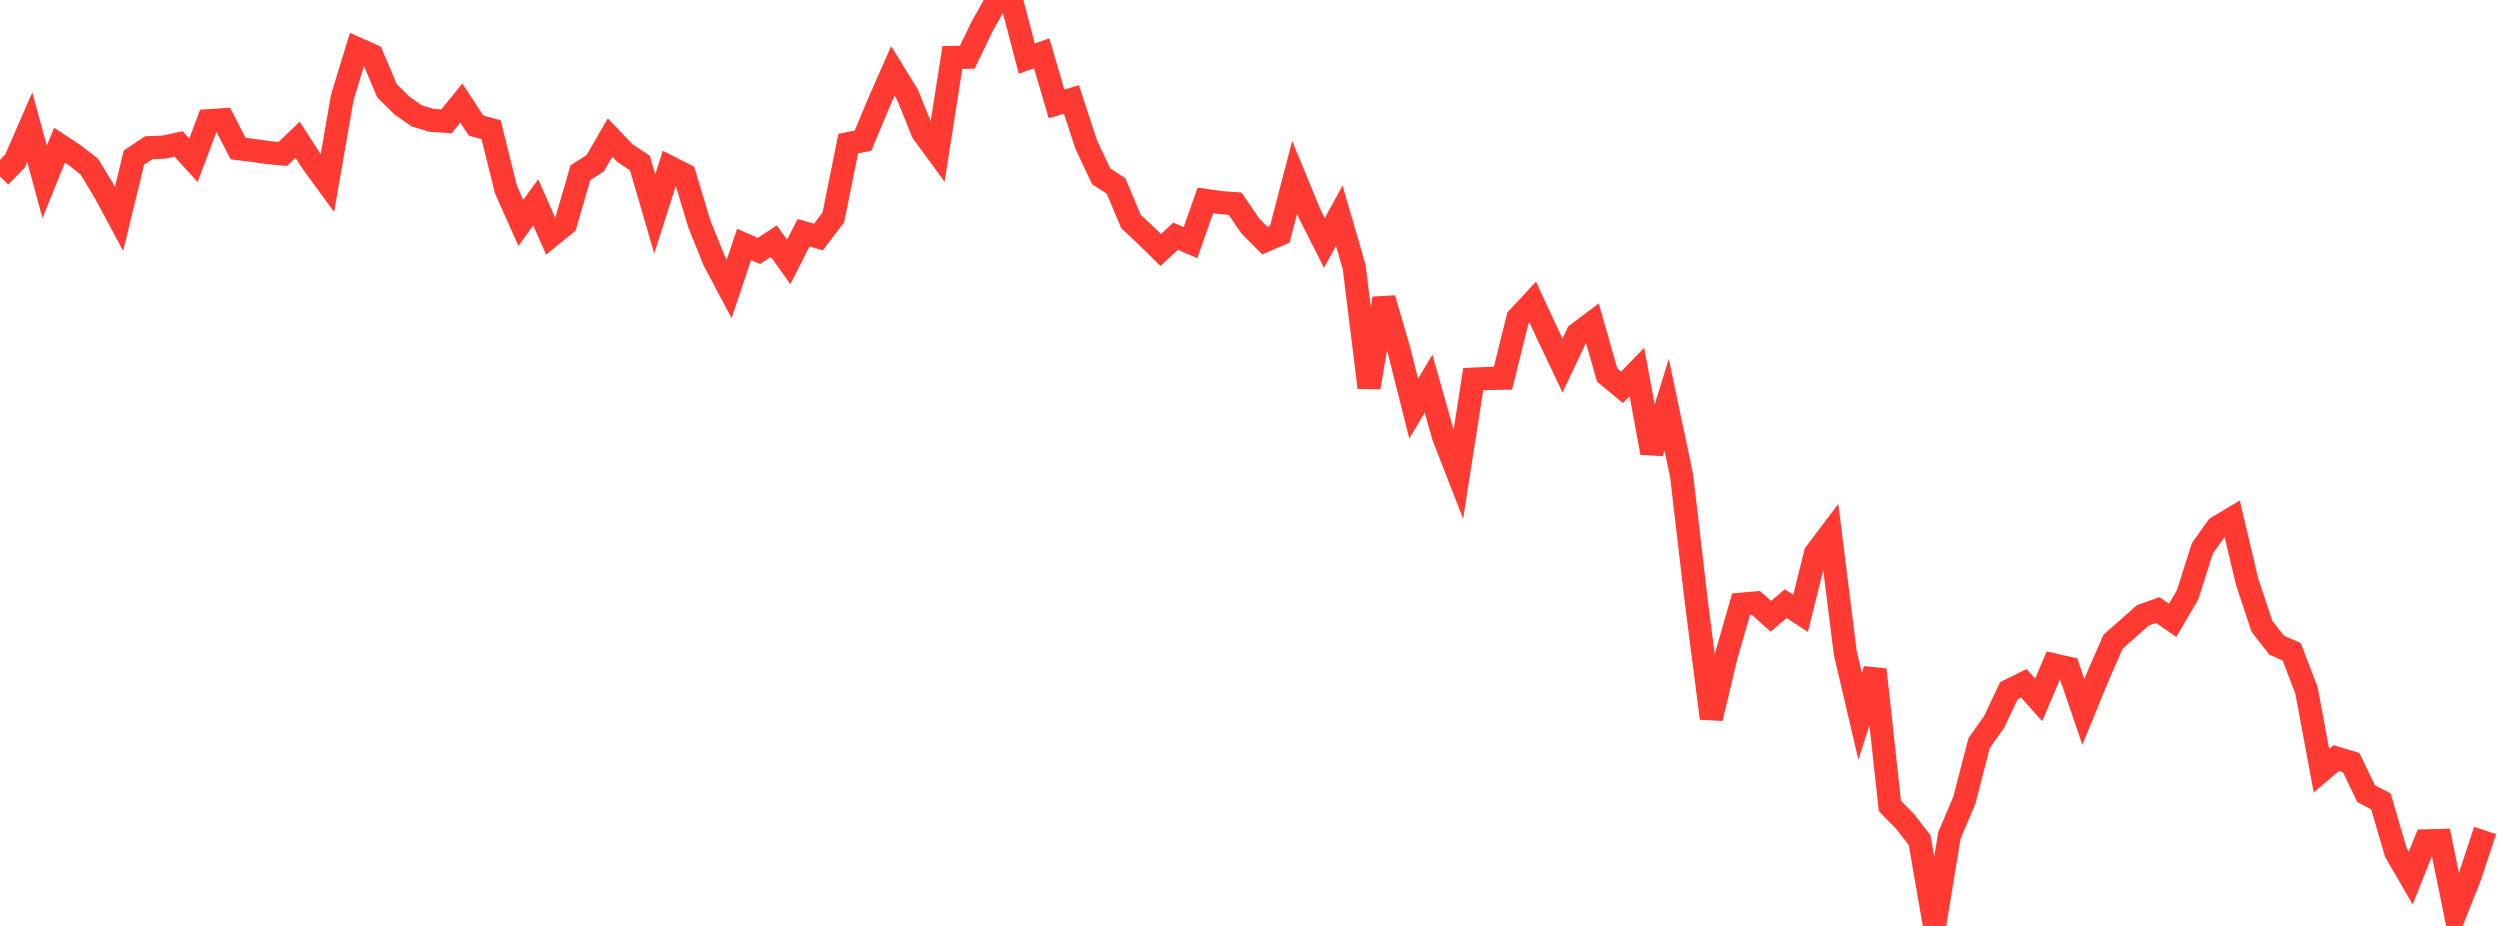 <?xml version="1.0" standalone="no"?>
<!DOCTYPE svg PUBLIC "-//W3C//DTD SVG 1.1//EN" "http://www.w3.org/Graphics/SVG/1.1/DTD/svg11.dtd">

<svg width="135" height="50" viewBox="0 0 135 50" preserveAspectRatio="none" 
  xmlns="http://www.w3.org/2000/svg"
  xmlns:xlink="http://www.w3.org/1999/xlink">


<polyline points="0.0, 9.529 0.804, 8.703 1.607, 6.866 2.411, 9.824 3.214, 7.839 4.018, 8.368 4.821, 8.996 5.625, 10.322 6.429, 11.819 7.232, 8.51 8.036, 7.973 8.839, 7.946 9.643, 7.77 10.446, 8.654 11.25, 6.519 12.054, 6.468 12.857, 8.024 13.661, 8.122 14.464, 8.237 15.268, 8.313 16.071, 7.546 16.875, 8.793 17.679, 9.893 18.482, 5.266 19.286, 2.634 20.089, 2.992 20.893, 4.895 21.696, 5.696 22.5, 6.256 23.304, 6.5 24.107, 6.551 24.911, 5.568 25.714, 6.787 26.518, 7.001 27.321, 10.234 28.125, 12.037 28.929, 10.927 29.732, 12.751 30.536, 12.098 31.339, 9.334 32.143, 8.812 32.946, 7.428 33.75, 8.274 34.554, 8.804 35.357, 11.552 36.161, 9.03 36.964, 9.438 37.768, 12.104 38.571, 14.089 39.375, 15.603 40.179, 13.202 40.982, 13.551 41.786, 13.023 42.589, 14.145 43.393, 12.57 44.196, 12.799 45.0, 11.742 45.804, 7.757 46.607, 7.592 47.411, 5.656 48.214, 3.833 49.018, 5.141 49.821, 7.137 50.625, 8.234 51.429, 3.104 52.232, 3.091 53.036, 1.424 53.839, 0.0 54.643, 0.091 55.446, 3.164 56.25, 2.879 57.054, 5.609 57.857, 5.373 58.661, 7.822 59.464, 9.52 60.268, 10.046 61.071, 11.961 61.875, 12.712 62.679, 13.5 63.482, 12.757 64.286, 13.105 65.089, 10.823 65.893, 10.938 66.696, 10.998 67.5, 12.181 68.304, 12.995 69.107, 12.653 69.911, 9.575 70.714, 11.528 71.518, 13.119 72.321, 11.646 73.125, 14.415 73.929, 20.923 74.732, 16.119 75.536, 18.877 76.339, 22.064 77.143, 20.716 77.946, 23.565 78.75, 25.629 79.554, 20.473 80.357, 20.437 81.161, 20.423 81.964, 17.179 82.768, 16.316 83.571, 18.044 84.375, 19.736 85.179, 18.038 85.982, 17.43 86.786, 20.251 87.589, 20.916 88.393, 20.084 89.196, 24.45 90.0, 21.861 90.804, 25.671 91.607, 32.534 92.411, 38.788 93.214, 35.424 94.018, 32.628 94.821, 32.558 95.625, 33.282 96.429, 32.599 97.232, 33.122 98.036, 29.879 98.839, 28.816 99.643, 35.249 100.446, 38.68 101.25, 36.162 102.054, 43.52 102.857, 44.342 103.661, 45.371 104.464, 50.0 105.268, 45.113 106.071, 43.222 106.875, 40.124 107.679, 38.988 108.482, 37.296 109.286, 36.898 110.089, 37.796 110.893, 35.902 111.696, 36.084 112.5, 38.442 113.304, 36.486 114.107, 34.649 114.911, 33.942 115.714, 33.227 116.518, 32.942 117.321, 33.498 118.125, 32.132 118.929, 29.61 119.732, 28.479 120.536, 27.999 121.339, 31.397 122.143, 33.819 122.946, 34.849 123.75, 35.191 124.554, 37.292 125.357, 41.62 126.161, 40.937 126.964, 41.18 127.768, 42.855 128.571, 43.28 129.375, 46.029 130.179, 47.415 130.982, 45.407 131.786, 45.385 132.589, 49.31 133.393, 47.28 134.196, 44.848" fill="none" stroke="#ff3a33" stroke-width="1.25"/>

</svg>